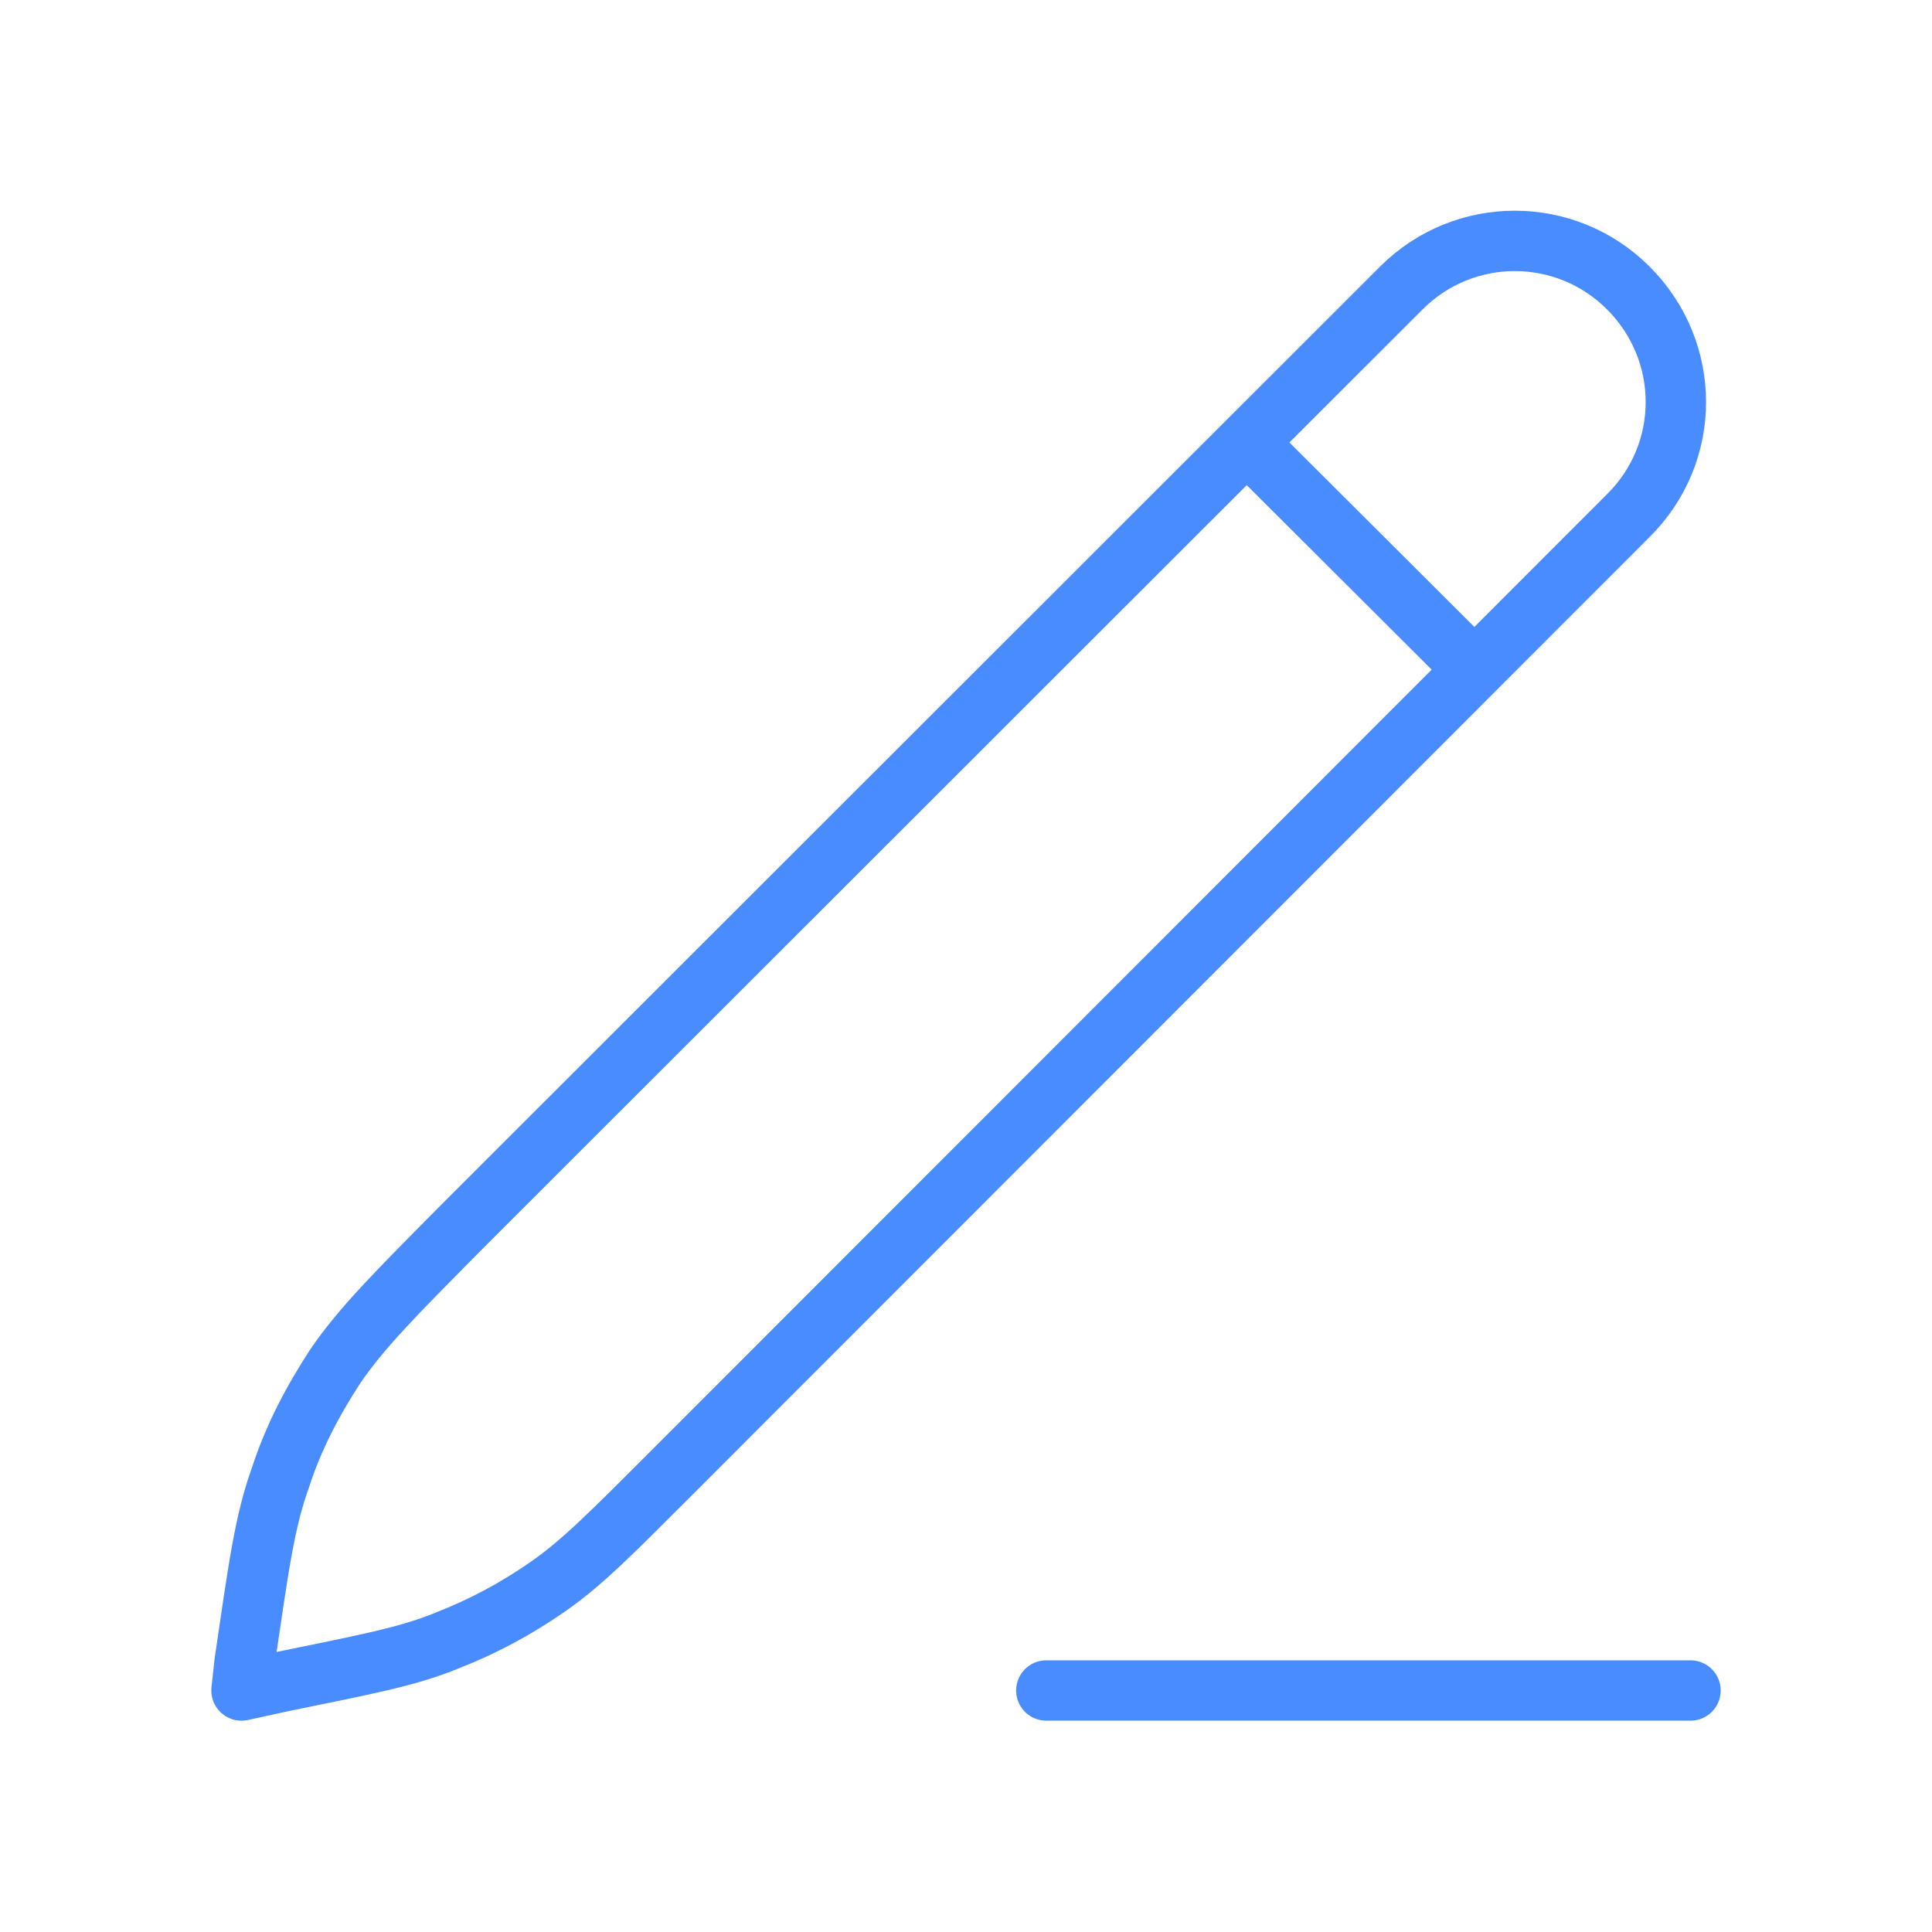 <svg width="32" height="32" viewBox="0 0 32 32" fill="none" xmlns="http://www.w3.org/2000/svg" xmlns:xlink="http://www.w3.org/1999/xlink">
	<desc>
			Created with Pixso.
	</desc>
	<defs>
		<clipPath id="clip2_292">
			<rect id="pen-line" width="32" height="32" fill="white" fill-opacity="0"/>
		</clipPath>
	</defs>
	<g clip-path="url(#clip2_292)">
		<mask id="mask2_295" mask-type="alpha" maskUnits="userSpaceOnUse" x="0" y="0" width="32" height="32">
			<rect id="pen-line" width="32" height="32" fill="#000000" fill-opacity="1"/>
		</mask>
		<g mask="url(#mask2_295)">
			<path id="Icon" d="M4.05 27.54C4.28 25.98 4.38 25.2 4.65 24.46C4.86 23.81 5.18 23.2 5.56 22.62C6 21.98 6.56 21.42 7.67 20.3L23.21 4.77C24.25 3.73 25.93 3.73 26.97 4.77C28.02 5.82 28.02 7.5 26.97 8.54L11.16 24.36C10.14 25.38 9.64 25.89 9.06 26.29C8.54 26.65 8 26.94 7.41 27.17C6.76 27.44 6.05 27.57 4.64 27.86L4 28L4.05 27.54ZM20.32 7.68L20.3 7.68C20.1 7.48 20.1 7.17 20.29 6.98C20.49 6.78 20.8 6.78 21 6.97L21 7L20.32 7.68ZM24.75 10.73L24.77 10.73C24.97 10.93 24.97 11.24 24.78 11.44C24.58 11.64 24.27 11.64 24.07 11.44L24.07 11.41L24.75 10.73ZM17.35 28.48L17.33 28.5C17.05 28.5 16.83 28.28 16.83 28C16.83 27.72 17.05 27.5 17.33 27.5L17.35 27.52L17.35 28.48ZM27.98 27.52L28 27.5C28.28 27.5 28.5 27.72 28.5 28C28.5 28.28 28.28 28.5 28 28.5L27.98 28.48L27.98 27.52Z" fill="#000000" fill-opacity="0" fill-rule="nonzero"/>
			<path id="Icon" d="M4.65 24.46C4.86 23.81 5.18 23.2 5.56 22.62C6 21.98 6.56 21.42 7.67 20.3L23.21 4.77C24.25 3.73 25.93 3.73 26.97 4.77C28.02 5.82 28.02 7.5 26.97 8.54L11.16 24.36C10.14 25.38 9.64 25.89 9.06 26.29C8.54 26.65 8 26.94 7.41 27.17C6.76 27.44 6.05 27.57 4.64 27.86L4 28L4.05 27.54C4.28 25.98 4.38 25.2 4.65 24.46ZM20.65 7.33L24.42 11.09M17.33 28L28 28" stroke="#498CFF" stroke-opacity="1" stroke-width="1" stroke-linejoin="round" stroke-linecap="round"/>
		</g>
	</g>
</svg>
